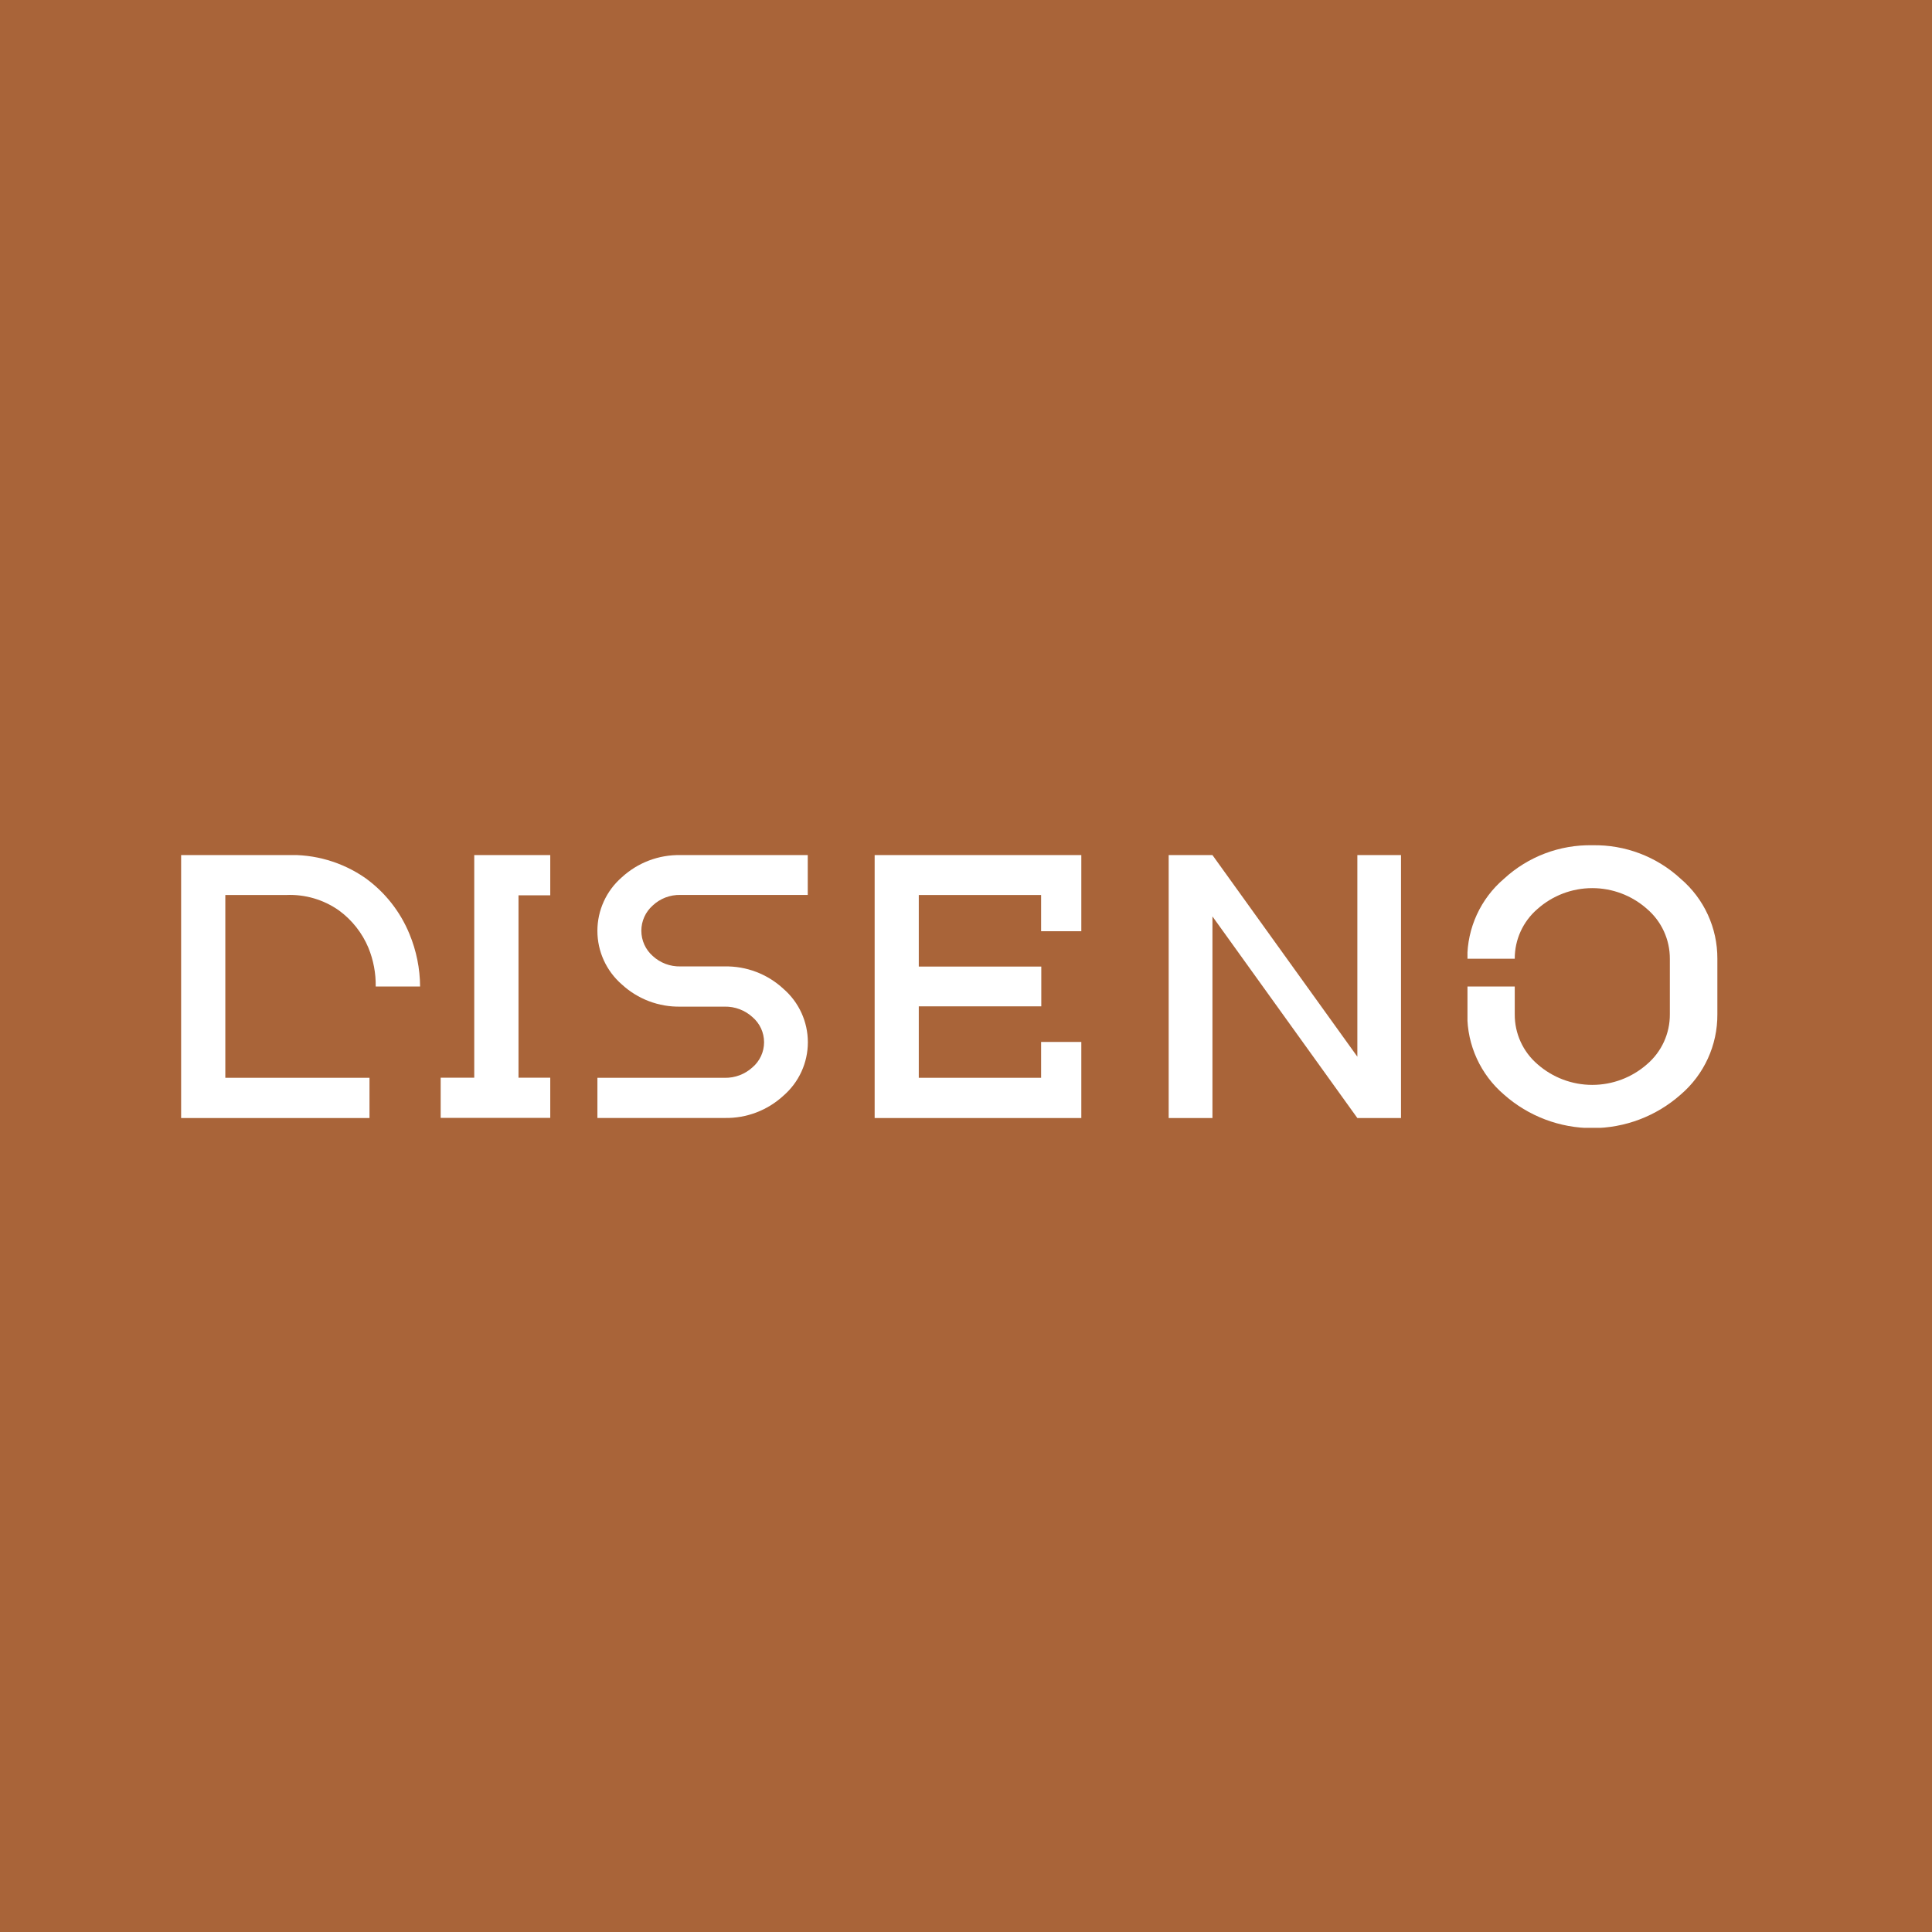 <svg xmlns="http://www.w3.org/2000/svg" xmlns:xlink="http://www.w3.org/1999/xlink" width="32" height="32" viewBox="0 0 32 32">
  <defs>
    <clipPath id="clip-path">
      <path id="Path_12334" data-name="Path 12334" d="M0,5.454V9.809H3.12V9.143H.732V6.115H1.744a1.407,1.407,0,0,1,.869.255,1.47,1.47,0,0,1,.489.619,1.632,1.632,0,0,1,.121.642h.735a2.31,2.31,0,0,0-.176-.87,2.146,2.146,0,0,0-.731-.927,2.136,2.136,0,0,0-1.308-.38Z" transform="translate(0 -5.454)" fill="#fff"/>
    </clipPath>
    <clipPath id="clip-path-2">
      <path id="Path_12335" data-name="Path 12335" d="M145.187,5.454h-.731V9.141H143.9v.666h1.815V9.141h-.526V6.12h.528V5.454Z" transform="translate(-143.898 -5.454)" fill="#fff"/>
    </clipPath>
    <clipPath id="clip-path-3">
      <path id="Path_12336" data-name="Path 12336" d="M232.243,5.454a1.392,1.392,0,0,0-.974.369,1.175,1.175,0,0,0,0,1.772,1.392,1.392,0,0,0,.974.369h.732a.666.666,0,0,1,.459.173.547.547,0,0,1,0,.833.664.664,0,0,1-.459.173h-2.109v.665h2.109a1.393,1.393,0,0,0,.972-.369,1.17,1.17,0,0,0,0-1.77,1.39,1.39,0,0,0-.975-.371h-.732a.653.653,0,0,1-.458-.173.558.558,0,0,1,0-.836.646.646,0,0,1,.458-.175h2.11V5.454Z" transform="translate(-230.865 -5.454)" fill="#fff"/>
    </clipPath>
    <clipPath id="clip-path-4">
      <path id="Path_12337" data-name="Path 12337" d="M388.013,5.454h-3.331V9.809h3.423V8.549h-.666v.594h-2.026V7.959h2.029V7.3h-2.029V6.115h2.026v.6h.666V5.454Z" transform="translate(-384.682 -5.454)" fill="#fff"/>
    </clipPath>
    <clipPath id="clip-path-5">
      <path id="Path_12338" data-name="Path 12338" d="M550.9,5.454V8.793L548.5,5.454h-.727V9.809h.727V6.47L550.9,9.809h.727V5.454Z" transform="translate(-547.775 -5.454)" fill="#fff"/>
    </clipPath>
    <clipPath id="clip-path-6">
      <path id="Path_12339" data-name="Path 12339" d="M715.6,0a2.1,2.1,0,0,0-1.464.554,1.731,1.731,0,0,0-.609,1.326h.786a1.081,1.081,0,0,1,.377-.825,1.365,1.365,0,0,1,1.814,0,1.081,1.081,0,0,1,.378.825V2.8a1.08,1.08,0,0,1-.378.827,1.373,1.373,0,0,1-1.814,0,1.08,1.08,0,0,1-.377-.827V2.34h-.786V2.8a1.736,1.736,0,0,0,.609,1.331,2.206,2.206,0,0,0,2.924,0,1.735,1.735,0,0,0,.609-1.331V1.88a1.73,1.73,0,0,0-.609-1.326A2.092,2.092,0,0,0,715.6,0Z" transform="translate(-713.53 0)" fill="#fff"/>
    </clipPath>
  </defs>
  <g id="Group_7492" data-name="Group 7492" transform="translate(938 -2939)">
    <rect id="Rectangle_2841" data-name="Rectangle 2841" width="32" height="32" transform="translate(-938 2939)" fill="#a96439"/>
    <g id="Group_7490" data-name="Group 7490" transform="translate(-935 2953)">
      <g id="Group_5903" data-name="Group 5903" transform="translate(0 0.163)">
        <g id="Group_5902" data-name="Group 5902" clip-path="url(#clip-path)">
          <rect id="Rectangle_2046" data-name="Rectangle 2046" width="3.959" height="4.355" transform="translate(0 0)" fill="#fff"/>
        </g>
      </g>
      <g id="Group_5905" data-name="Group 5905" transform="translate(4.297 0.163)">
        <g id="Group_5904" data-name="Group 5904" clip-path="url(#clip-path-2)">
          <rect id="Rectangle_2047" data-name="Rectangle 2047" width="1.817" height="4.355" transform="translate(0)" fill="#fff"/>
        </g>
      </g>
      <g id="Group_5907" data-name="Group 5907" transform="translate(6.894 0.163)">
        <g id="Group_5906" data-name="Group 5906" clip-path="url(#clip-path-3)">
          <rect id="Rectangle_2048" data-name="Rectangle 2048" width="3.487" height="4.355" transform="translate(0 0)" fill="#fff"/>
        </g>
      </g>
      <g id="Group_5909" data-name="Group 5909" transform="translate(11.487 0.163)">
        <g id="Group_5908" data-name="Group 5908" clip-path="url(#clip-path-4)">
          <rect id="Rectangle_2049" data-name="Rectangle 2049" width="3.423" height="4.355" transform="translate(0 0)" fill="#fff"/>
        </g>
      </g>
      <g id="Group_5911" data-name="Group 5911" transform="translate(16.357 0.163)">
        <g id="Group_5910" data-name="Group 5910" clip-path="url(#clip-path-5)">
          <rect id="Rectangle_2050" data-name="Rectangle 2050" width="3.848" height="4.355" transform="translate(0 0)" fill="#fff"/>
        </g>
      </g>
      <g id="Group_5913" data-name="Group 5913" transform="translate(21.306)">
        <g id="Group_5912" data-name="Group 5912" clip-path="url(#clip-path-6)">
          <rect id="Rectangle_2051" data-name="Rectangle 2051" width="4.141" height="4.68" transform="translate(0 0)" fill="#fff"/>
        </g>
      </g>
    </g>
  </g>
</svg>
